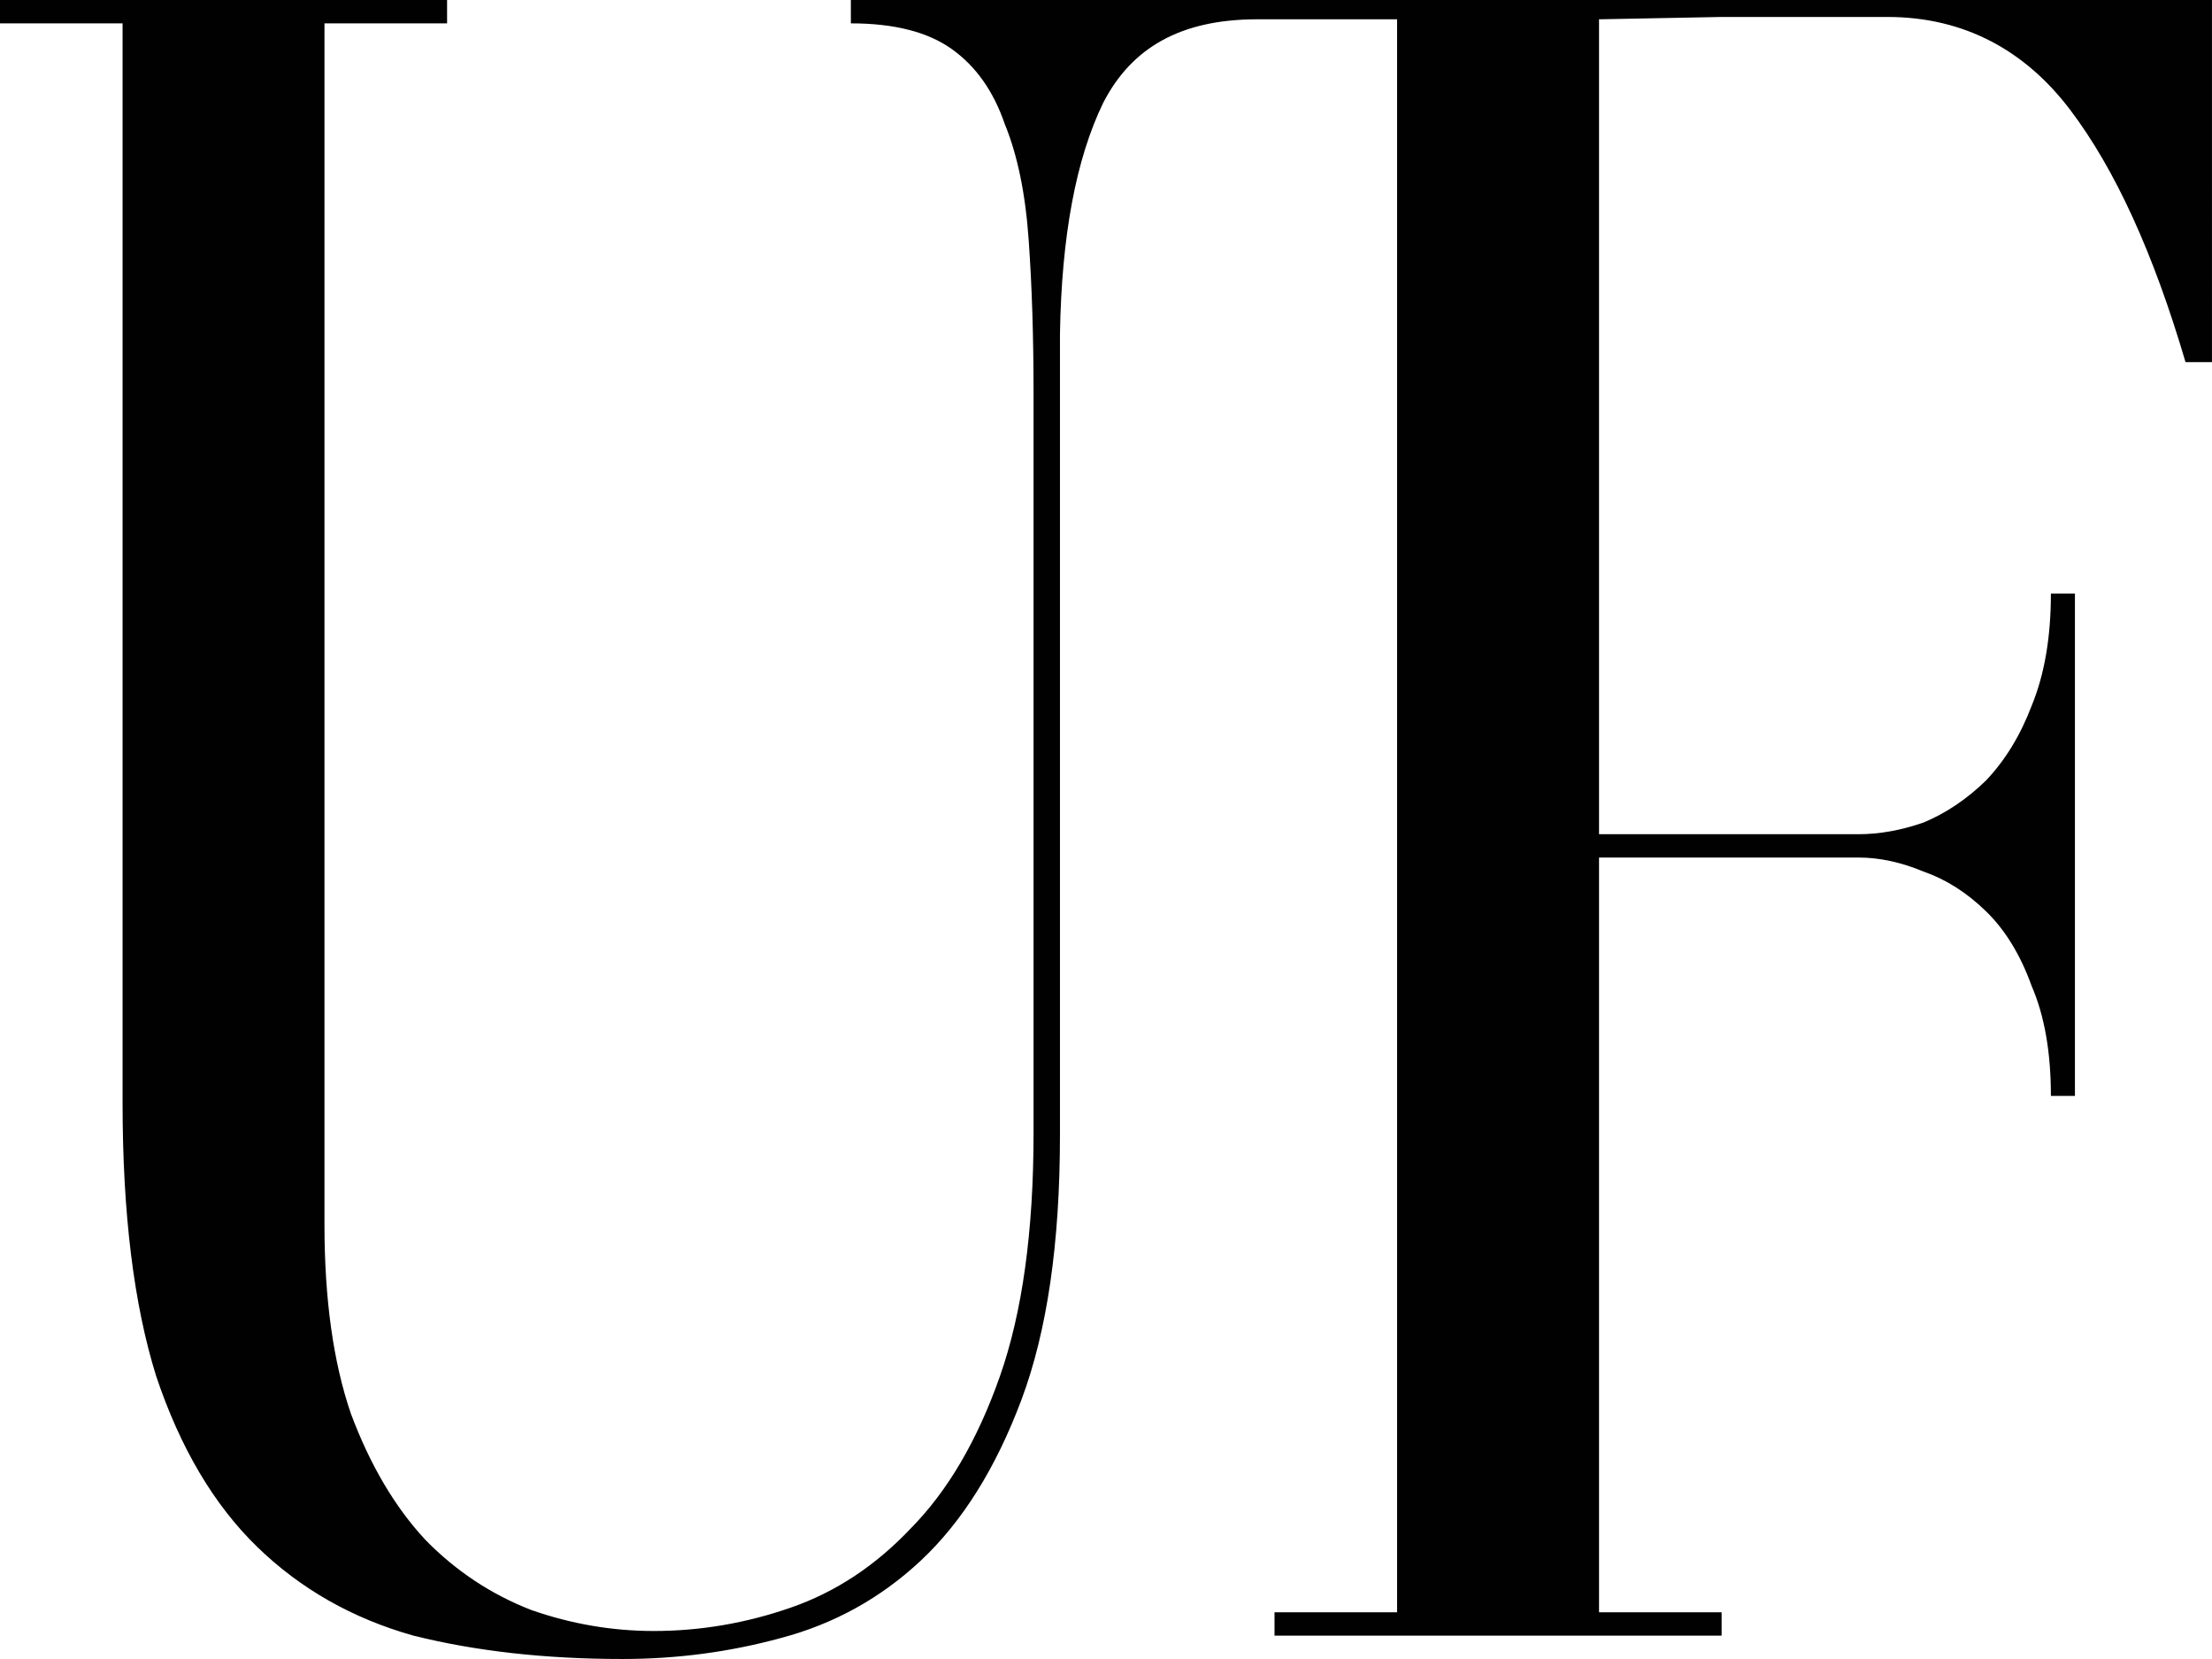 <?xml version="1.0" encoding="UTF-8"?> <svg xmlns="http://www.w3.org/2000/svg" id="_Слой_1" data-name="Слой 1" viewBox="0 0 725.27 543.95"> <defs> <style> .cls-1 { fill: #010101; stroke-width: 0px; } </style> </defs> <path class="cls-1" d="m146.59,7.66V0H0v7.66h40.19v353.95c0,36.26,3.68,66.14,11.03,89.64,7.88,23.5,18.91,42.14,33.1,55.93,14.19,13.79,31.26,23.49,51.23,29.11,20.49,5.11,43.35,7.66,68.56,7.66,17.86,0,35.2-2.3,52.01-6.9,17.34-4.6,32.58-13.02,45.71-25.28,13.66-12.77,24.69-30.39,33.1-52.86,8.41-22.47,12.61-51.33,12.61-86.57V109.56c.52-32.18,5.25-57.46,14.18-75.85,9.39-18.25,25.53-27.24,49.93-27.38h46.43v522.3h-40.19v7.66h146.59v-7.66h-40.19v-247.46h85.12c6.83,0,13.92,1.53,21.28,4.6,7.36,2.55,14.19,6.9,20.49,13.03,6.3,6.13,11.3,14.3,14.97,24.52,4.2,9.7,6.3,21.71,6.3,36.01h7.88v-164.72h-7.88c0,14.3-2.1,26.56-6.3,36.77-3.68,9.7-8.67,17.88-14.97,24.52-6.3,6.13-13.14,10.73-20.49,13.79-7.36,2.55-14.45,3.83-21.28,3.83h-85.12V6.33l40.19-.77h54.38c25.22,0,45.19,11.03,59.9,30.44,14.71,19.41,27.32,46.99,37.83,82.74h8.67V0h-446.28v7.66c14.19,0,25.22,2.81,33.1,8.43,7.88,5.62,13.66,13.79,17.34,24.52,4.2,10.22,6.83,22.98,7.88,38.31,1.05,14.81,1.58,31.41,1.58,49.8v242.86c0,32.18-3.68,58.74-11.03,79.68-7.36,20.94-17.08,37.54-29.16,49.8-11.56,12.26-24.69,20.94-39.41,26.05-14.71,5.11-29.68,7.66-44.92,7.66-13.66,0-27.06-2.3-40.19-6.89-13.13-5.11-24.69-12.77-34.68-22.98-9.98-10.73-18.13-24.52-24.43-41.37-5.78-16.85-8.67-37.54-8.67-62.06V7.66h40.19Z"></path> </svg> 